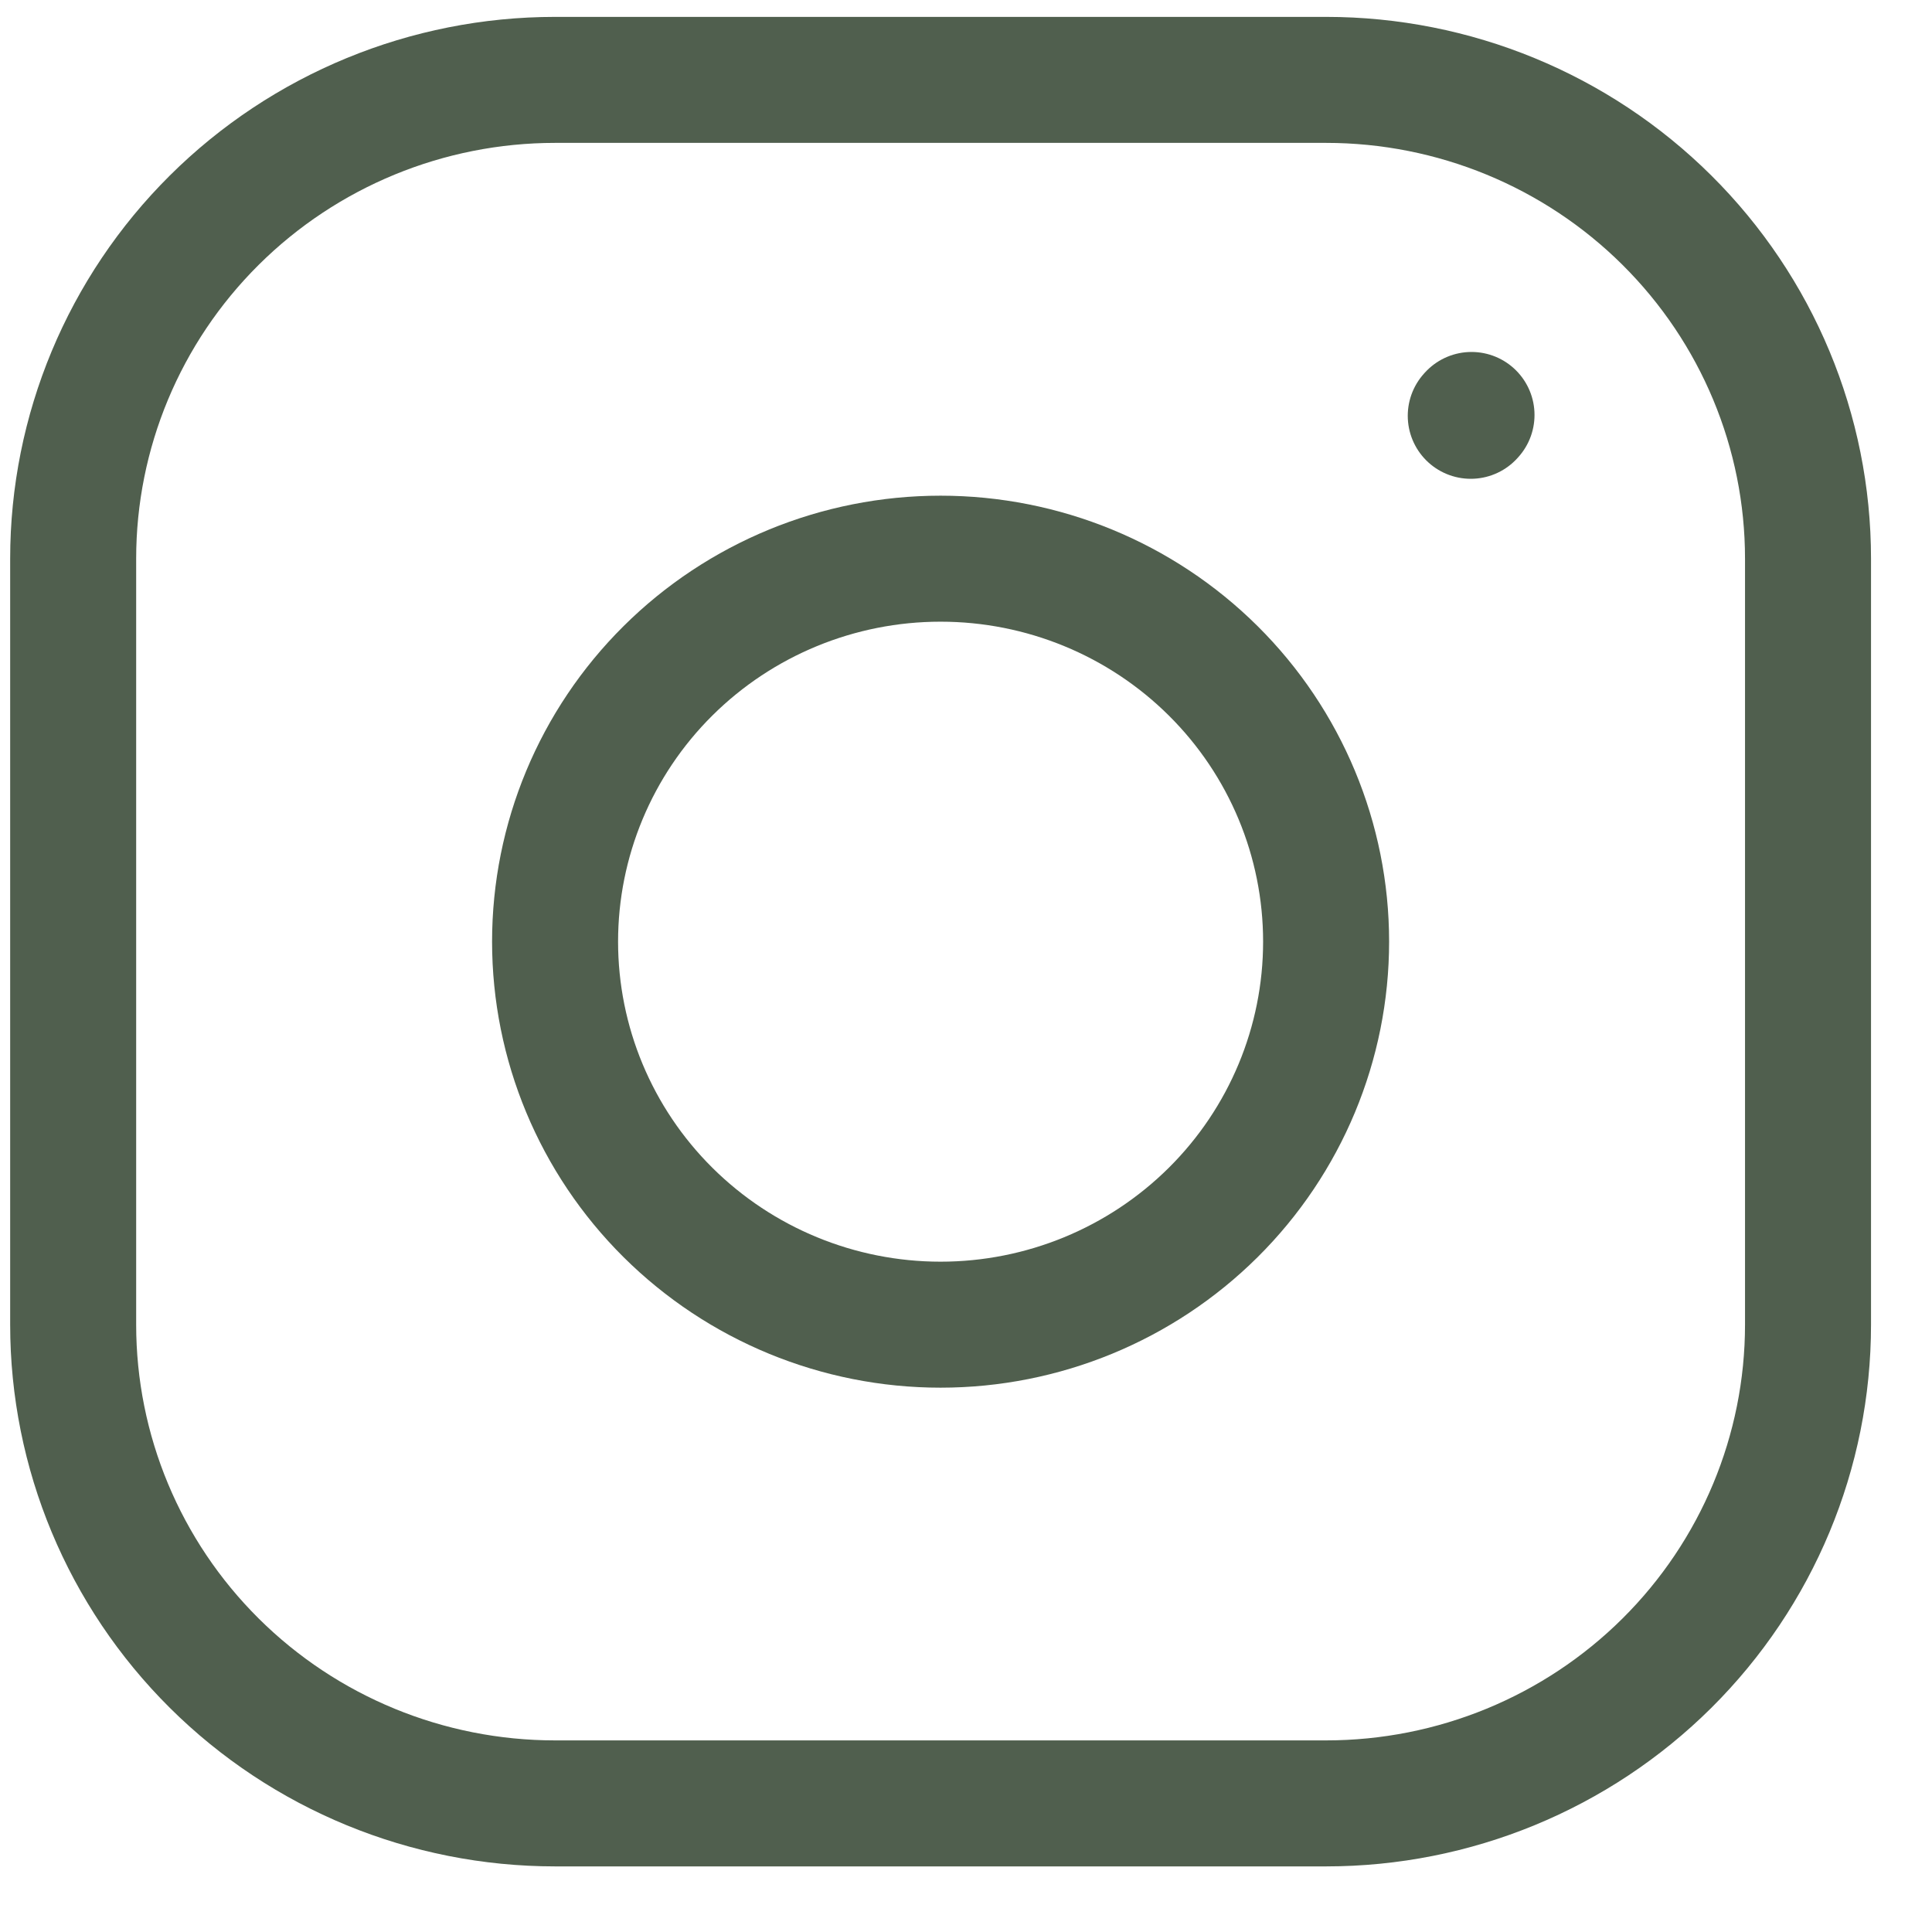 <svg width="23" height="23" viewBox="0 0 23 23" fill="none" xmlns="http://www.w3.org/2000/svg">
<path d="M11.197 15.77C12.415 15.77 13.582 15.289 14.443 14.434C15.304 13.579 15.787 12.419 15.787 11.21C15.787 10.001 15.304 8.841 14.443 7.986C13.582 7.131 12.415 6.651 11.197 6.651C9.98 6.651 8.813 7.131 7.952 7.986C7.091 8.841 6.608 10.001 6.608 11.21C6.608 12.419 7.091 13.579 7.952 14.434C8.813 15.289 9.98 15.77 11.197 15.77Z" stroke="#505F4E" stroke-width="1.5" stroke-linecap="round" stroke-linejoin="round"/>
<path d="M0.871 15.77V6.651C0.871 5.139 1.475 3.69 2.551 2.621C3.627 1.552 5.086 0.951 6.608 0.951H15.787C17.309 0.951 18.768 1.552 19.844 2.621C20.92 3.69 21.524 5.139 21.524 6.651V15.77C21.524 17.282 20.92 18.731 19.844 19.8C18.768 20.869 17.309 21.469 15.787 21.469H6.608C5.086 21.469 3.627 20.869 2.551 19.8C1.475 18.731 0.871 17.282 0.871 15.77Z" stroke="#505F4E" stroke-width="1.5"/>
<path d="M17.509 4.95L17.518 4.94" stroke="#505F4E" stroke-width="1.5" stroke-linecap="round" stroke-linejoin="round"/>
</svg>
